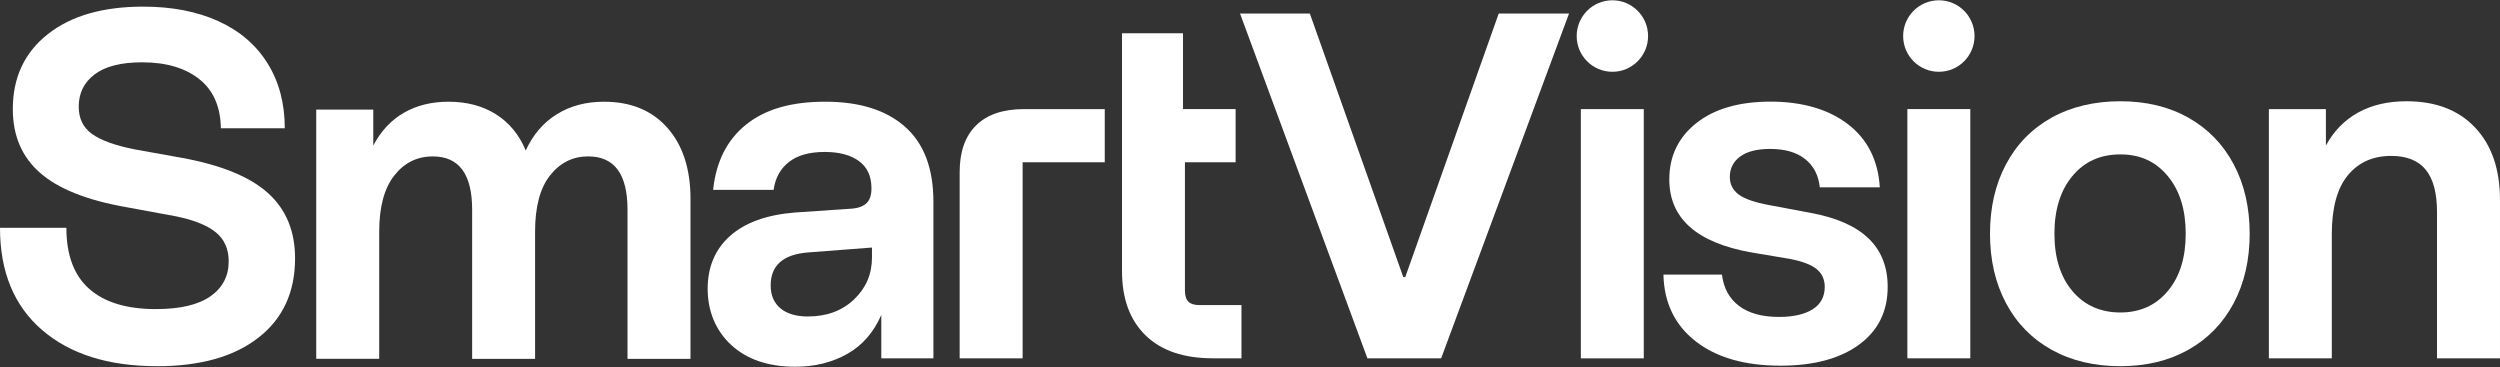 <svg width="1750" height="257" viewBox="0 0 1750 257" fill="none" xmlns="http://www.w3.org/2000/svg">
<rect x="0" y="0" width="1750" height="257" fill="#333333" stroke="none"/>
<path d="M206.548 180.839C206.548 204.514 198.024 223.007 180.908 236.358C163.819 249.709 140.139 256.351 109.828 256.351V256.324C75.855 256.324 49.071 247.896 29.449 230.999C9.841 214.102 -0.004 190.263 -0.004 159.469H46.47C46.47 178.548 51.794 192.8 62.483 202.223C73.145 211.647 88.709 216.365 109.12 216.365C126.1 216.365 138.832 213.352 147.342 207.392C155.812 201.419 160.088 193.25 160.088 182.912C160.088 174.184 156.997 167.325 150.787 162.388C144.605 157.451 134.951 153.714 121.879 151.178L88.137 144.959C60.822 140.159 40.805 132.153 28.074 121.011C15.315 109.856 8.969 94.963 8.969 76.362C8.969 54.282 17.126 36.826 33.439 23.939C49.697 11.079 71.974 4.642 100.201 4.642C120.395 4.642 137.933 8.037 152.857 14.815C167.754 21.593 179.246 31.412 187.267 44.313C195.314 57.146 199.345 72.339 199.345 89.795H154.6C154.382 74.63 149.303 63.133 139.431 55.333C129.573 47.545 116.242 43.618 99.507 43.618C84.828 43.618 73.758 46.414 66.269 52.046C58.807 57.678 55.103 65.206 55.103 74.657C55.103 82.908 58.194 89.29 64.403 93.763C70.585 98.25 80.661 101.878 94.673 104.633L127.394 110.51C154.927 115.556 175.012 123.78 187.621 135.167C200.23 146.541 206.548 161.747 206.548 180.839Z" fill="white"/>
<path d="M483.339 139.463V251.196H439.262V146.705C439.262 121.884 430.098 109.474 411.729 109.474C400.958 109.474 392.039 113.906 385.054 122.771C378.041 131.608 374.555 144.768 374.555 162.251V251.21H330.505V146.718C330.505 121.898 321.314 109.488 302.972 109.488C291.943 109.488 282.928 113.974 275.943 122.934C268.93 131.881 265.444 144.986 265.444 162.224V251.182H221.367V76.73H261.291V101.905C266.588 91.786 273.683 84.162 282.642 78.98C291.602 73.798 302.046 71.207 313.961 71.207C326.829 71.207 337.885 74.139 347.199 80.017C356.499 85.894 363.43 94.323 368.019 105.342C373.084 94.295 380.301 85.854 389.711 80.017C399.147 74.139 410.122 71.207 422.785 71.207C441.604 71.207 456.391 77.289 467.19 89.495C477.96 101.66 483.366 118.325 483.366 139.49L483.339 139.463Z" fill="white"/>
<path d="M633.604 88.786C620.409 77.071 601.755 71.193 577.667 71.193C553.579 71.193 535.564 76.525 522.233 87.231C508.929 97.909 501.263 113.142 499.18 132.903H541.528C542.672 124.625 546.212 118.147 552.19 113.442C558.154 108.724 566.528 106.365 577.326 106.365C587.43 106.365 595.396 108.478 601.251 112.747C607.119 117.015 610.02 123.398 610.02 131.88C610.02 136.476 608.93 139.858 606.765 142.054C604.56 144.223 601.278 145.545 596.934 146.009L556.316 148.764C536.571 150.387 521.484 155.842 511.04 165.156C500.596 174.471 495.367 186.799 495.367 202.196C495.367 217.593 500.882 231.394 511.884 241.513C522.914 251.632 537.783 256.706 556.629 256.706H556.656C570.436 256.706 582.555 253.692 593.135 247.705C603.688 241.731 611.599 232.649 616.883 220.484C616.883 220.593 616.91 220.702 616.91 220.798V250.828H653.389V141.099C653.362 117.902 646.758 100.473 633.59 88.786H633.604ZM610.388 180.144C610.388 191.859 606.18 201.678 597.806 209.615C589.431 217.566 578.701 221.52 565.616 221.52V221.548C557.35 221.548 550.91 219.652 546.321 215.834C541.759 212.042 539.472 206.683 539.472 199.823C539.472 185.79 548.159 178.098 565.616 176.707L610.388 173.271V180.158V180.144Z" fill="white"/>
<path d="M773.329 76.376V113.606H715.839V250.855H671.762V120.493C671.762 106.242 675.602 95.318 683.295 87.749C690.975 80.167 702.168 76.376 716.847 76.376H773.315H773.329Z" fill="white"/>
<path d="M869.026 213.583V250.841L849.064 250.814C828.653 250.814 812.926 245.481 801.923 234.776C790.921 224.07 785.406 209.096 785.406 189.772V23.27H828.095V76.362H864.928V113.592H829.456V203.246C829.456 206.928 830.26 209.574 831.853 211.169C833.473 212.765 836.115 213.569 839.764 213.569H869.026V213.583Z" fill="white"/>
<path d="M1098.32 9.483L1008.81 250.814H957.186L868.023 9.483H916.894L982.295 193.945H983.684L1049.1 9.483H1098.32Z" fill="white"/>
<path d="M1153.65 25.234C1153.65 39.063 1142.48 50.246 1128.68 50.246C1114.87 50.246 1103.68 39.063 1103.68 25.234C1103.68 11.406 1114.87 0.196 1128.68 0.196C1142.48 0.196 1153.65 11.406 1153.65 25.234Z" fill="white"/>
<path d="M1150.64 76.376H1106.59V250.855H1150.64V76.376Z" fill="white"/>
<path d="M1321.37 200.832C1321.37 218.043 1314.66 231.558 1301.25 241.322C1287.82 251.114 1269.51 255.969 1246.32 255.969C1221.32 255.969 1201.52 250.282 1186.95 238.908C1172.36 227.535 1164.86 211.947 1164.4 192.199H1205.36C1206.5 201.623 1210.45 208.906 1217.22 214.061C1224.01 219.243 1233.34 221.848 1245.31 221.848C1255.39 221.848 1263.24 220.034 1268.87 216.488C1274.52 212.942 1277.31 207.678 1277.31 200.818C1277.31 195.513 1275.36 191.313 1271.47 188.217C1267.54 185.122 1261.23 182.776 1252.51 181.167L1225.67 176.653C1187.56 169.793 1168.51 152.76 1168.51 125.621C1168.51 109.337 1174.83 96.15 1187.47 86.14C1200.07 76.157 1217.42 71.138 1239.43 71.138C1261.43 71.138 1279.99 76.444 1293.66 87.013C1307.33 97.555 1314.71 112.283 1315.86 131.13H1273.86C1272.95 122.62 1269.52 116.02 1263.56 111.328C1257.59 106.583 1249.41 104.251 1239.09 104.251C1229.89 104.251 1222.91 106.037 1218.09 109.583C1213.3 113.156 1210.87 117.915 1210.87 123.916C1210.87 128.989 1212.93 133.04 1217.05 136.135C1221.18 139.231 1228.33 141.713 1238.41 143.554L1267.67 149.05C1303.52 155.71 1321.37 172.725 1321.37 200.778V200.832Z" fill="white"/>
<path d="M1382.17 25.234C1382.17 39.063 1371 50.246 1357.2 50.246C1343.39 50.246 1332.2 39.063 1332.2 25.234C1332.2 11.406 1343.39 0.196 1357.2 0.196C1371 0.196 1382.17 11.406 1382.17 25.234Z" fill="white"/>
<path d="M1379.21 76.348H1335.16V250.828H1379.21V76.348Z" fill="white"/>
<path d="M1563.58 114.997C1556.12 100.964 1545.57 90.122 1531.92 82.403C1518.25 74.712 1502.35 70.879 1484.25 70.879C1466.15 70.879 1449.79 74.725 1436.05 82.403C1422.27 90.122 1411.66 100.95 1404.2 114.997C1396.74 129.003 1393 145.204 1393 163.602C1393 181.999 1396.74 198.186 1404.2 212.206C1411.66 226.239 1422.24 237.081 1436.05 244.8C1449.83 252.491 1465.89 256.324 1484.25 256.324C1502.6 256.324 1518.25 252.478 1531.92 244.8C1545.57 237.081 1556.12 226.253 1563.58 212.206C1571.02 198.2 1574.77 181.999 1574.77 163.602C1574.77 145.204 1571.02 129.017 1563.58 114.997ZM1517.45 203.737C1509.07 213.747 1497.99 218.738 1484.24 218.738C1470.48 218.738 1459.06 213.72 1450.66 203.737C1442.28 193.754 1438.1 180.362 1438.1 163.574C1438.1 146.786 1442.28 133.367 1450.66 123.248C1459.03 113.129 1470.22 108.083 1484.24 108.083C1498.25 108.083 1509.07 113.129 1517.45 123.248C1525.83 133.367 1530 146.814 1530 163.574C1530 180.335 1525.85 193.768 1517.45 203.737Z" fill="white"/>
<path d="M1749.99 140.158V250.841H1705.91V148.436C1705.91 135.085 1703.27 125.211 1698 118.788C1692.72 112.351 1684.69 109.133 1673.91 109.133C1661.07 109.133 1650.91 113.674 1643.45 122.743C1635.99 131.812 1632.26 145.559 1632.26 163.929V250.827H1588.21V76.375H1628.13V101.891C1633.62 91.772 1641.13 84.067 1650.68 78.775C1660.23 73.511 1671.5 70.879 1684.57 70.879C1705.01 70.879 1721.02 77.016 1732.6 89.317C1744.21 101.618 1750 118.57 1750 140.158H1749.99Z" fill="white"/>
</svg>
